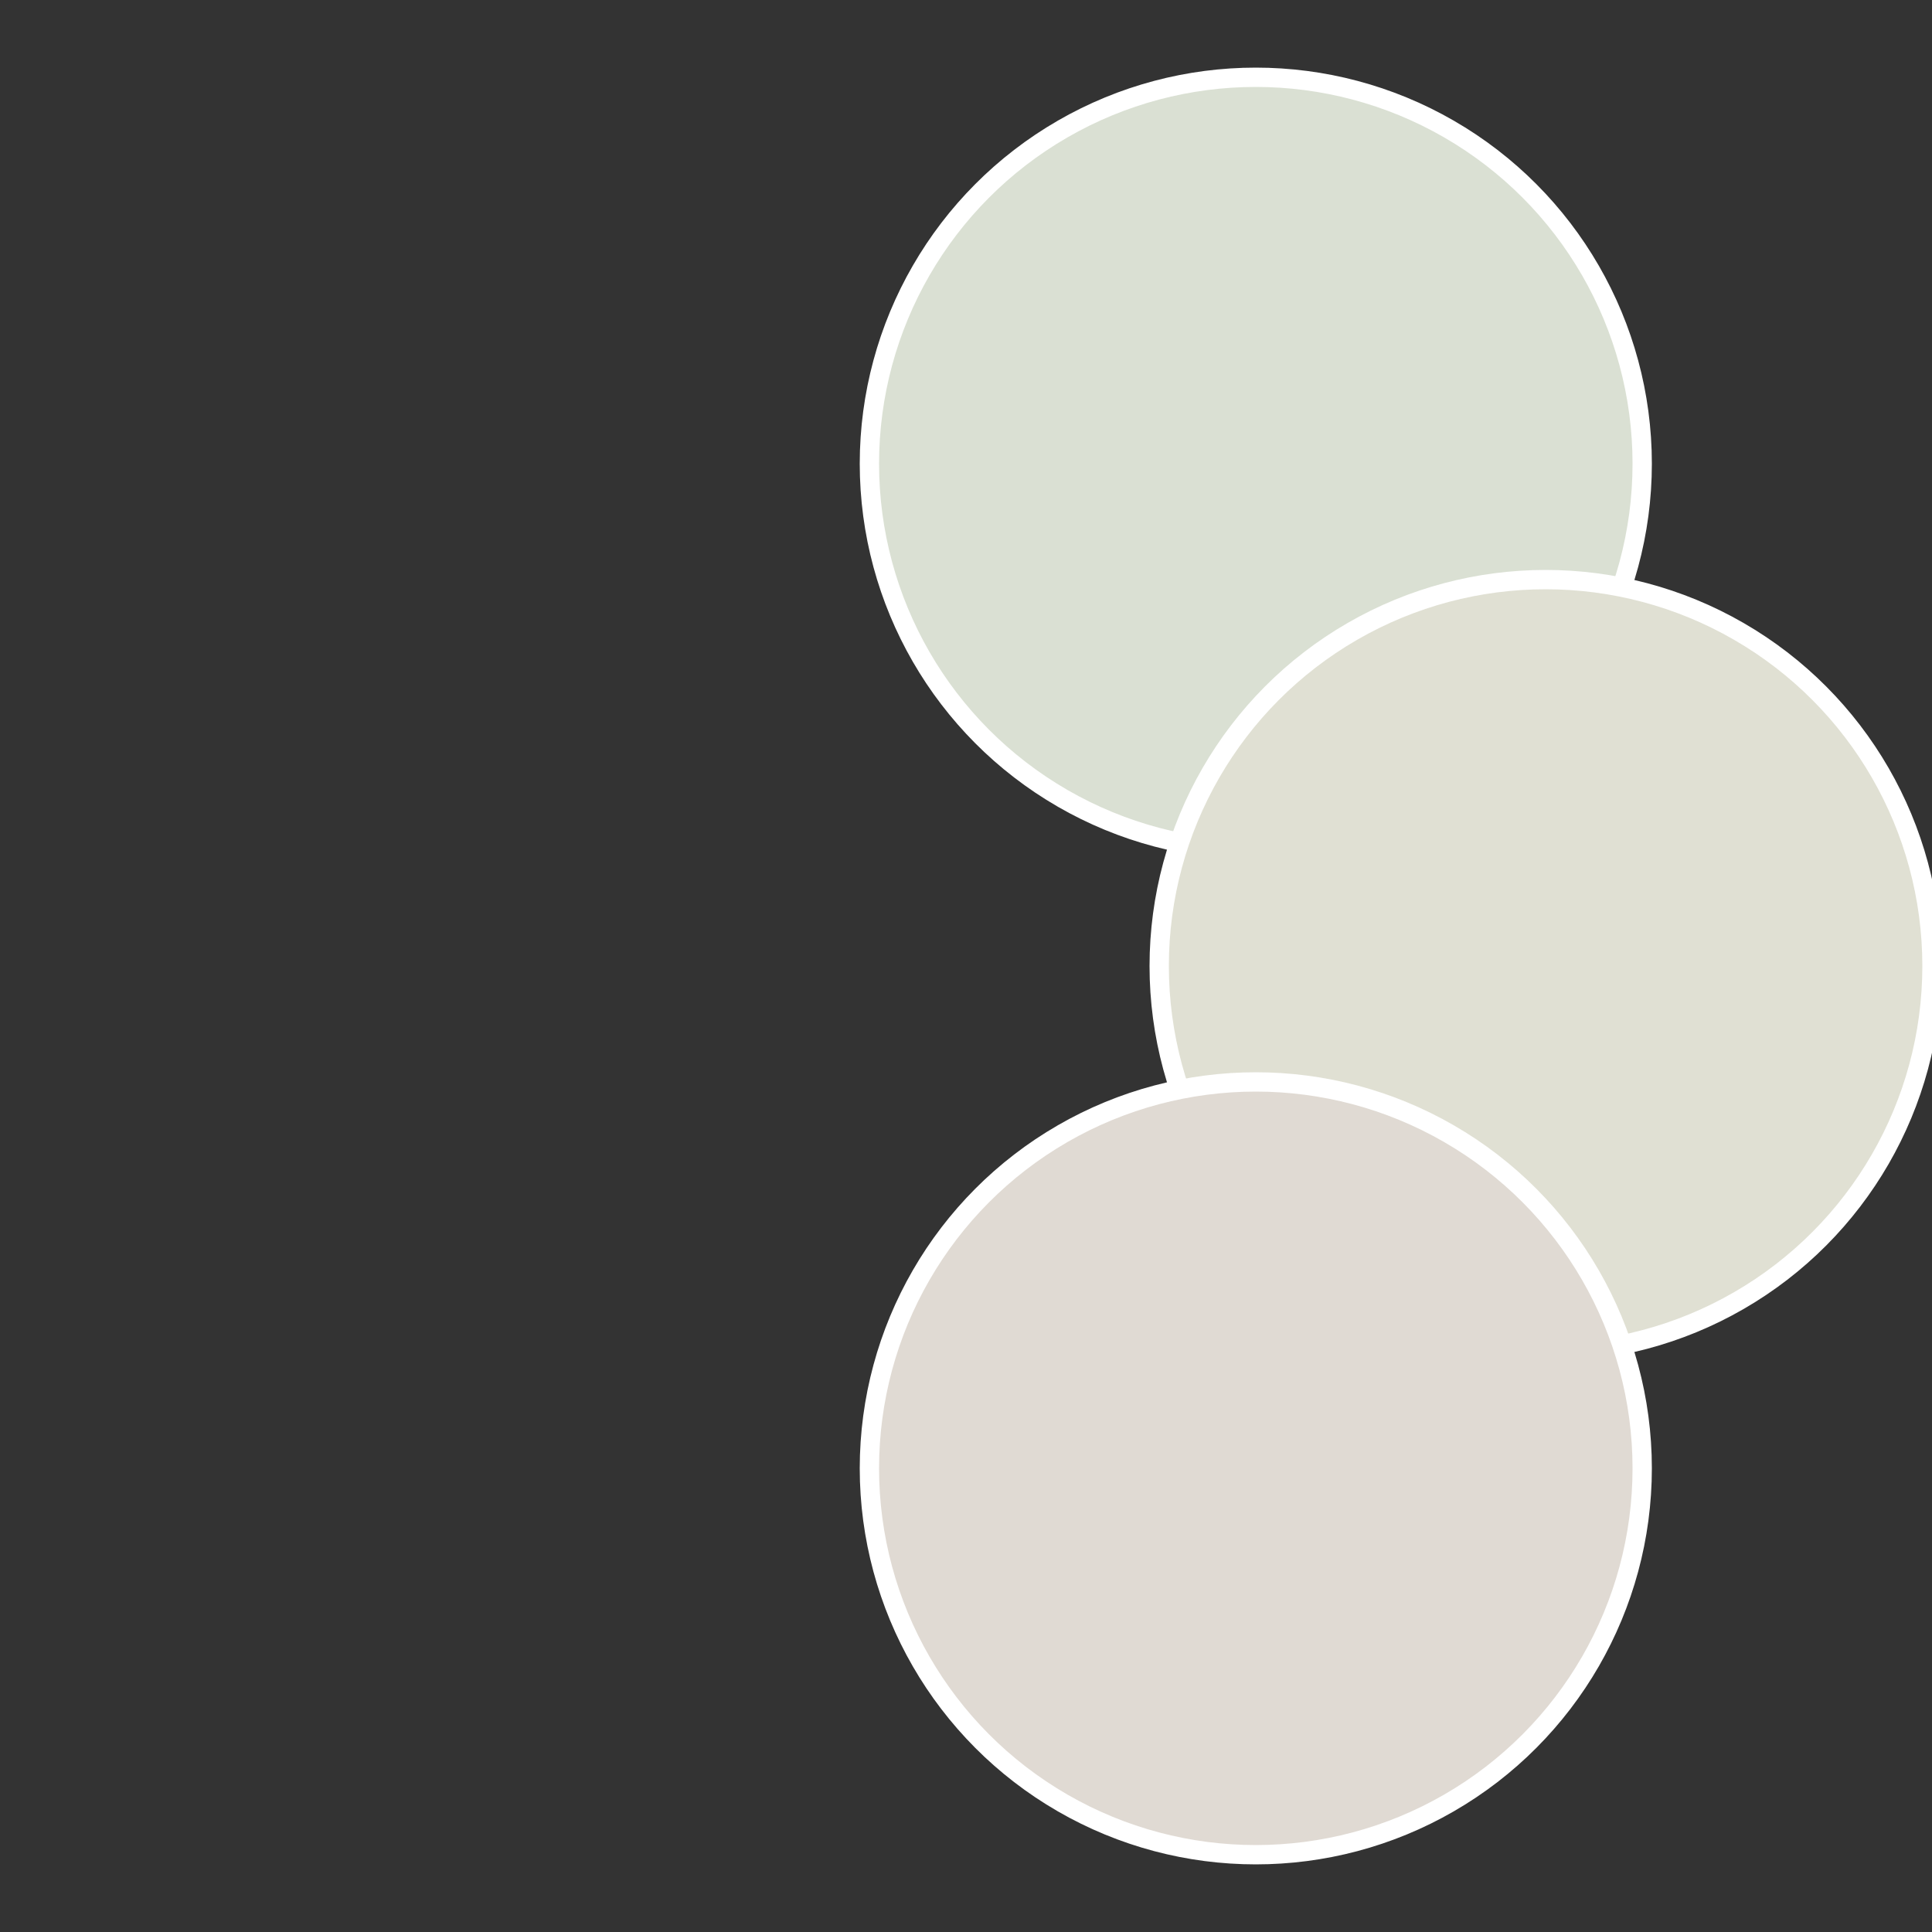 <?xml version="1.0" standalone="no"?>
<svg width="500" height="500" viewBox="-1 -1 2 2" xmlns="http://www.w3.org/2000/svg">
 
                <rect x="-1" y="-1" width="2" height="2" fill="#333333" stroke="none"/>
 
                <circle cx="0.3" cy="-0.52" r="0.4" fill="#dae0d3" stroke="#fff" stroke-width="1%" />
             
                <circle cx="0.6" cy="0" r="0.4" fill="#e0e0d3" stroke="#fff" stroke-width="1%" />
             
                <circle cx="0.3" cy="0.52" r="0.4" fill="#e0dad3" stroke="#fff" stroke-width="1%" />
            </svg>
